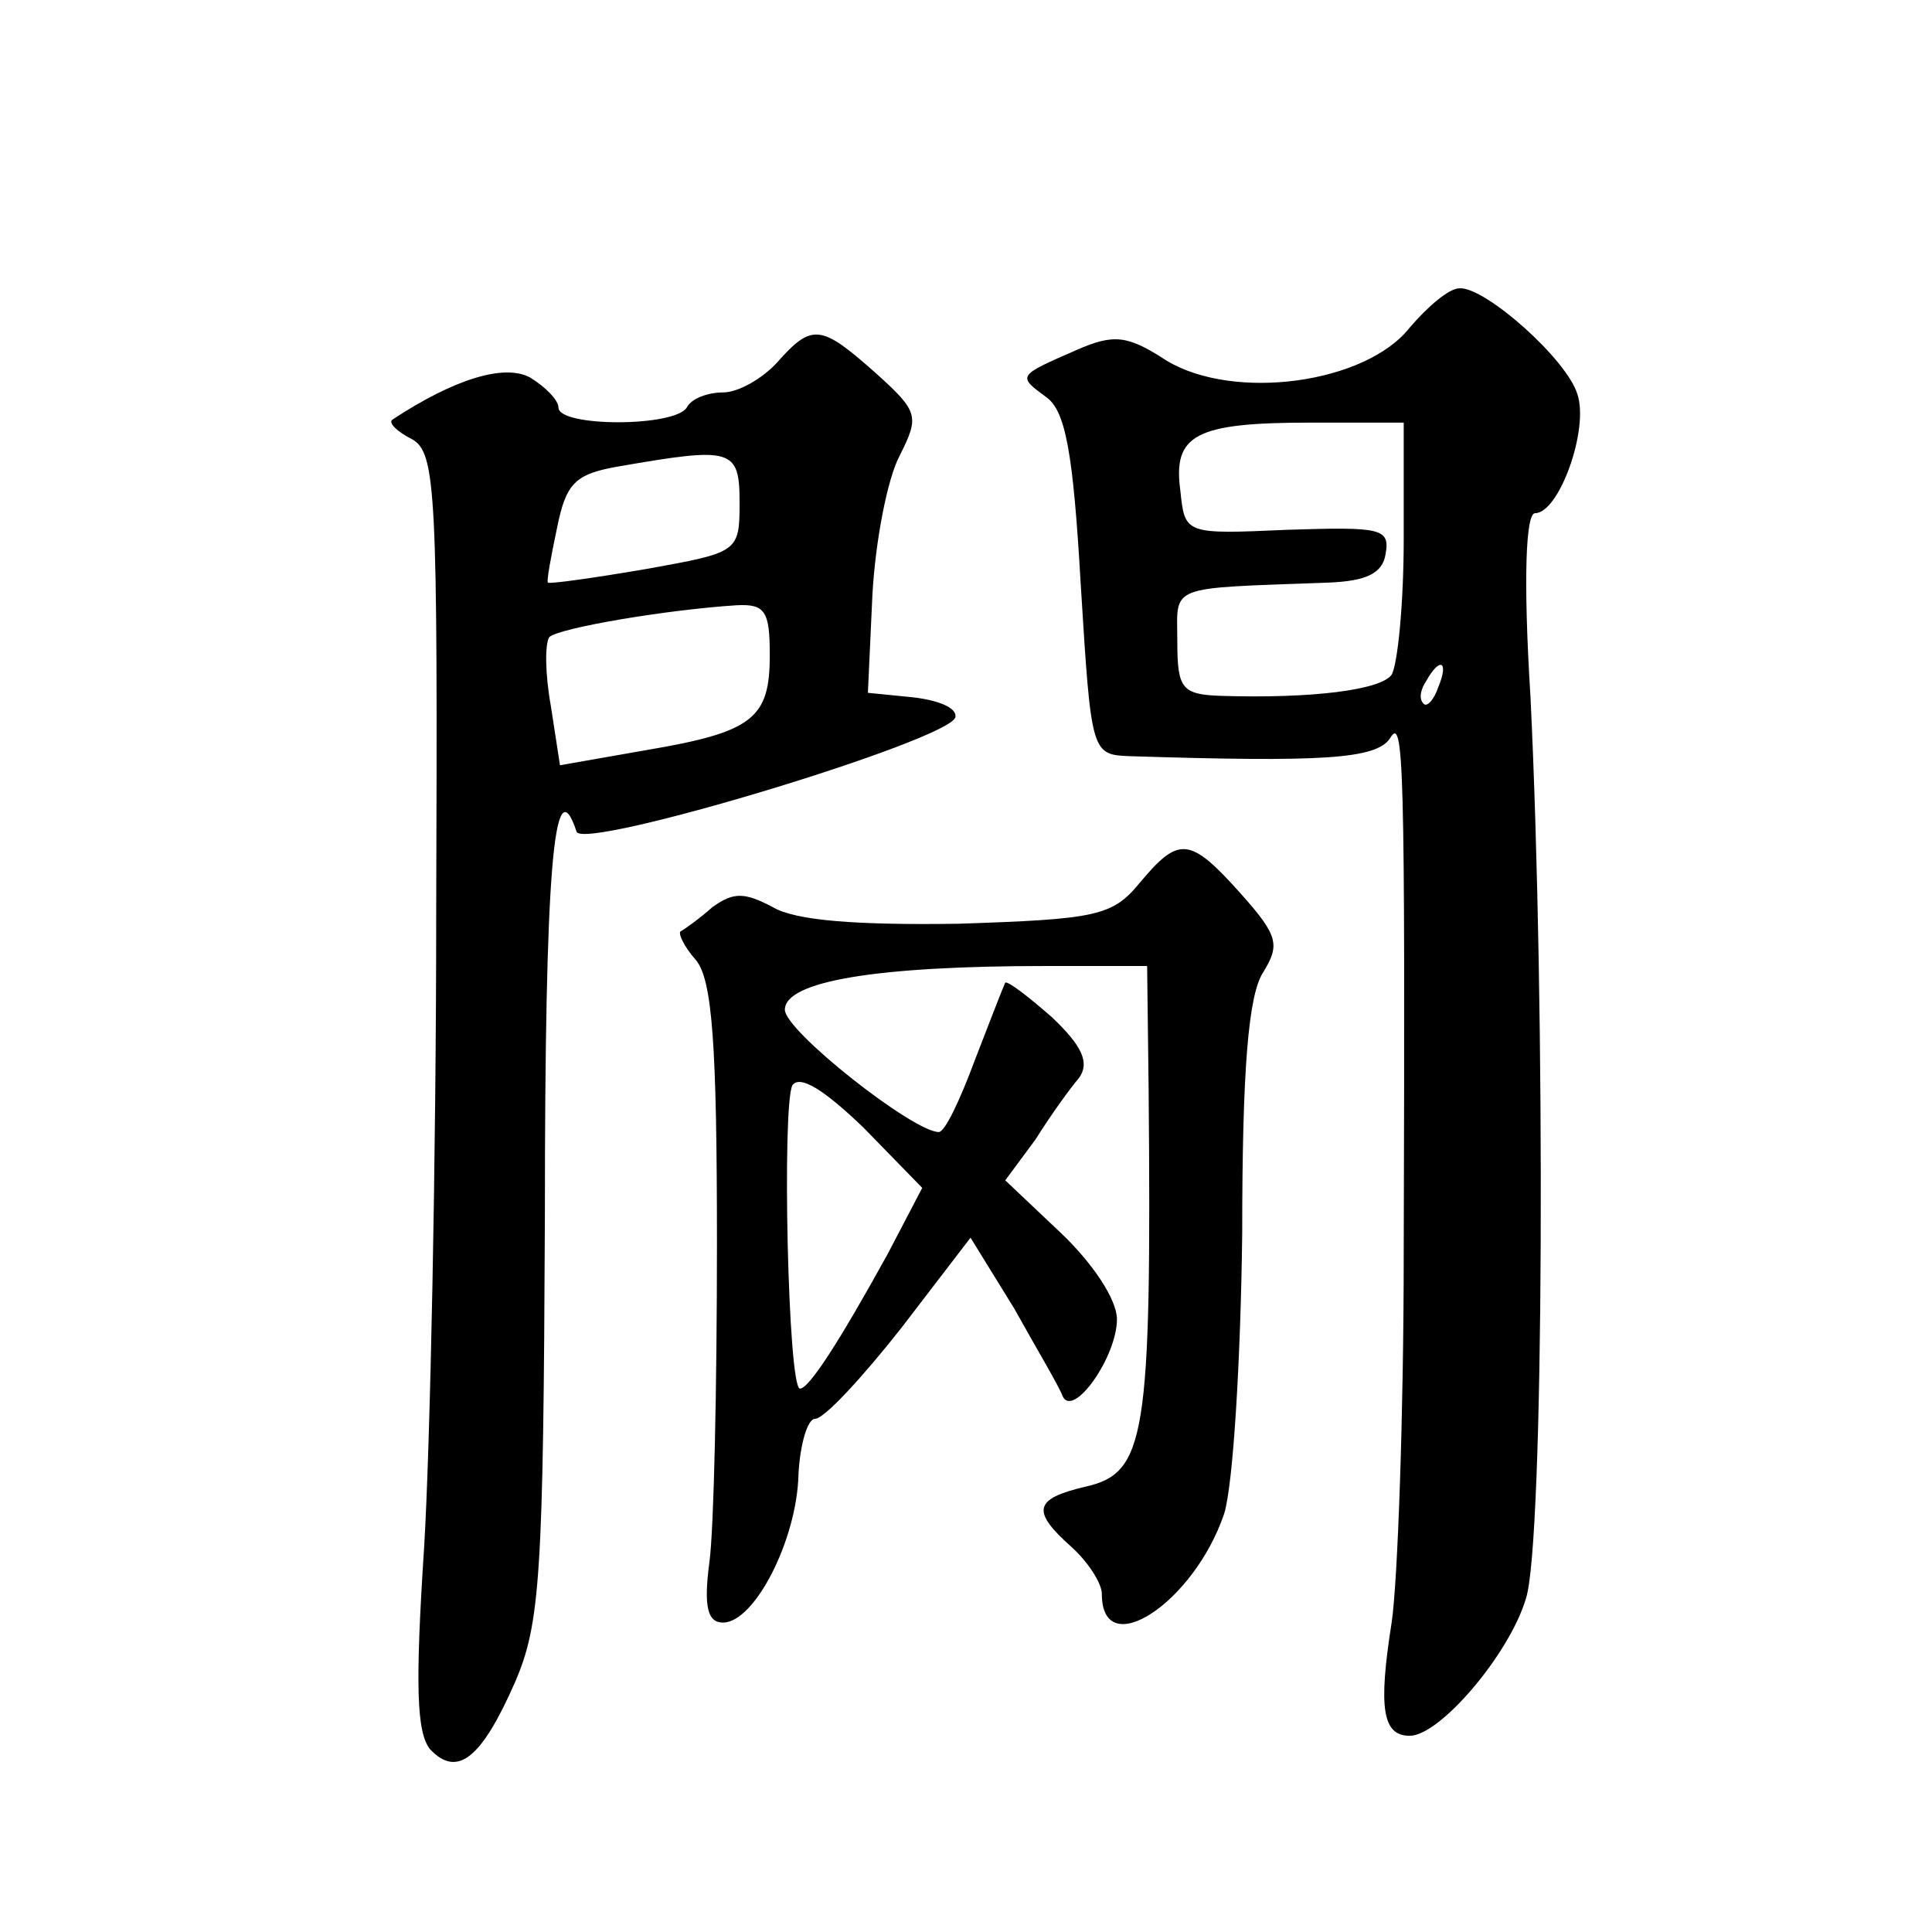 <?xml version="1.0" standalone="no"?>
<!DOCTYPE svg PUBLIC "-//W3C//DTD SVG 20010904//EN"
 "http://www.w3.org/TR/2001/REC-SVG-20010904/DTD/svg10.dtd">
<svg version="1.0" xmlns="http://www.w3.org/2000/svg"
 width="128pt" height="128pt" viewBox="0 0 128 128"
 preserveAspectRatio="xMidYMid meet">
<g transform="translate(0,128) scale(0.1,-0.1)"
fill="#0" stroke="none">
<path d="M934 1063 c-29 -37 -116 -49 -161 -22 -26 17 -35 18 -60 7 -39 -17 -39
-17 -20 -31 13 -9 18 -37 23 -124 7 -113 7 -113 33 -114 127 -4 163 -2 172 12 9
15 10 -14 9 -341 0 -107 -4 -218 -8 -245 -9 -57 -6 -75 12 -75 20 0 66 54 77 91
12 37 13 391 3 597 -5 80 -3 122 3 122 16 0 36 56 28 79 -7 23 -61 71 -78 70 -7
0 -21 -12 -33 -26z m-4 -140 c0 -43 -4 -83 -8 -90 -7 -10 -52 -16 -114 -14 -25
1 -28 5 -28 36 0 38 -8 35 100 39 25 1 36 6 38 19 3 17 -3 18 -65 16 -68 -3 -68
-3 -71 26 -5 37 10 45 86 45 l62 0 0 -77z m23 -98 c-3 -9 -8 -14 -10 -11 -3 3 -2
9 2 15 9 16 15 13 8 -4z M515 1040 c-10 -11 -26 -20 -36 -20 -10 0 -21 -4 -24 -10
-8 -13 -85 -13 -85 0 0 5 -9 14 -19 20 -17 9 -50 -1 -91 -28 -3 -2 3 -8 13 -13
16 -9 17 -35 16 -312 0 -166 -4 -356 -8 -422 -6 -92 -5 -123 4 -134 18 -19 34 -6
56 44 17 39 19 71 20 309 0 231 6 300 21 255 4 -13 249 61 251 76 1 6 -11 11 -28
13 l-30 3 3 65 c2 36 10 77 18 92 13 26 13 29 -16 55 -36 32 -42 33 -65 7z m-25
-93 c0 -33 -1 -33 -62 -44 -35 -6 -64 -10 -65 -9 -1 1 2 17 6 36 6 30 12 36 41
41 75 13 80 12 80 -24z m20 -101 c0 -42 -11 -51 -82 -63 l-57 -10 -6 39 c-4 22
-4 42 -1 46 7 6 77 18 124 21 19 1 22 -4 22 -33z M755 695 c-18 -22 -29 -24 -120
-27 -67 -1 -108 2 -123 11 -19 10 -26 10 -40 0 -9 -8 -19 -15 -21 -16 -2 -1 2 -10
10 -19 11 -13 14 -57 14 -188 0 -94 -2 -189 -5 -211 -4 -30 -1 -40 9 -40 21 0 49
55 50 98 1 20 6 37 11 37 6 0 31 27 57 60 l46 60 29 -47 c15 -27 30 -52 32 -58
7 -15 36 26 36 51 0 13 -16 37 -37 57 l-37 35 20 27 c10 16 23 34 29 41 7 10 2
21 -18 40 -16 14 -29 24 -31 23 -1 -2 -10 -25 -20 -51 -10 -27 -20 -48 -24 -48
-17 0 -102 67 -102 81 0 19 61 29 173 29 l67 0 1 -82 c2 -231 -2 -254 -42 -263
-34 -8 -36 -16 -9 -40 11 -10 20 -24 20 -31 0 -46 61 -6 81 53 6 19 11 102 12 186
0 108 4 158 14 173 11 18 10 24 -15 52 -34 38 -41 38 -67 7z m-167 -246 c-32 -58
-52 -89 -58 -89 -8 0 -12 188 -5 201 5 7 21 -3 47 -28 l39 -40 -23 -44z"/>
</g>
</svg>
